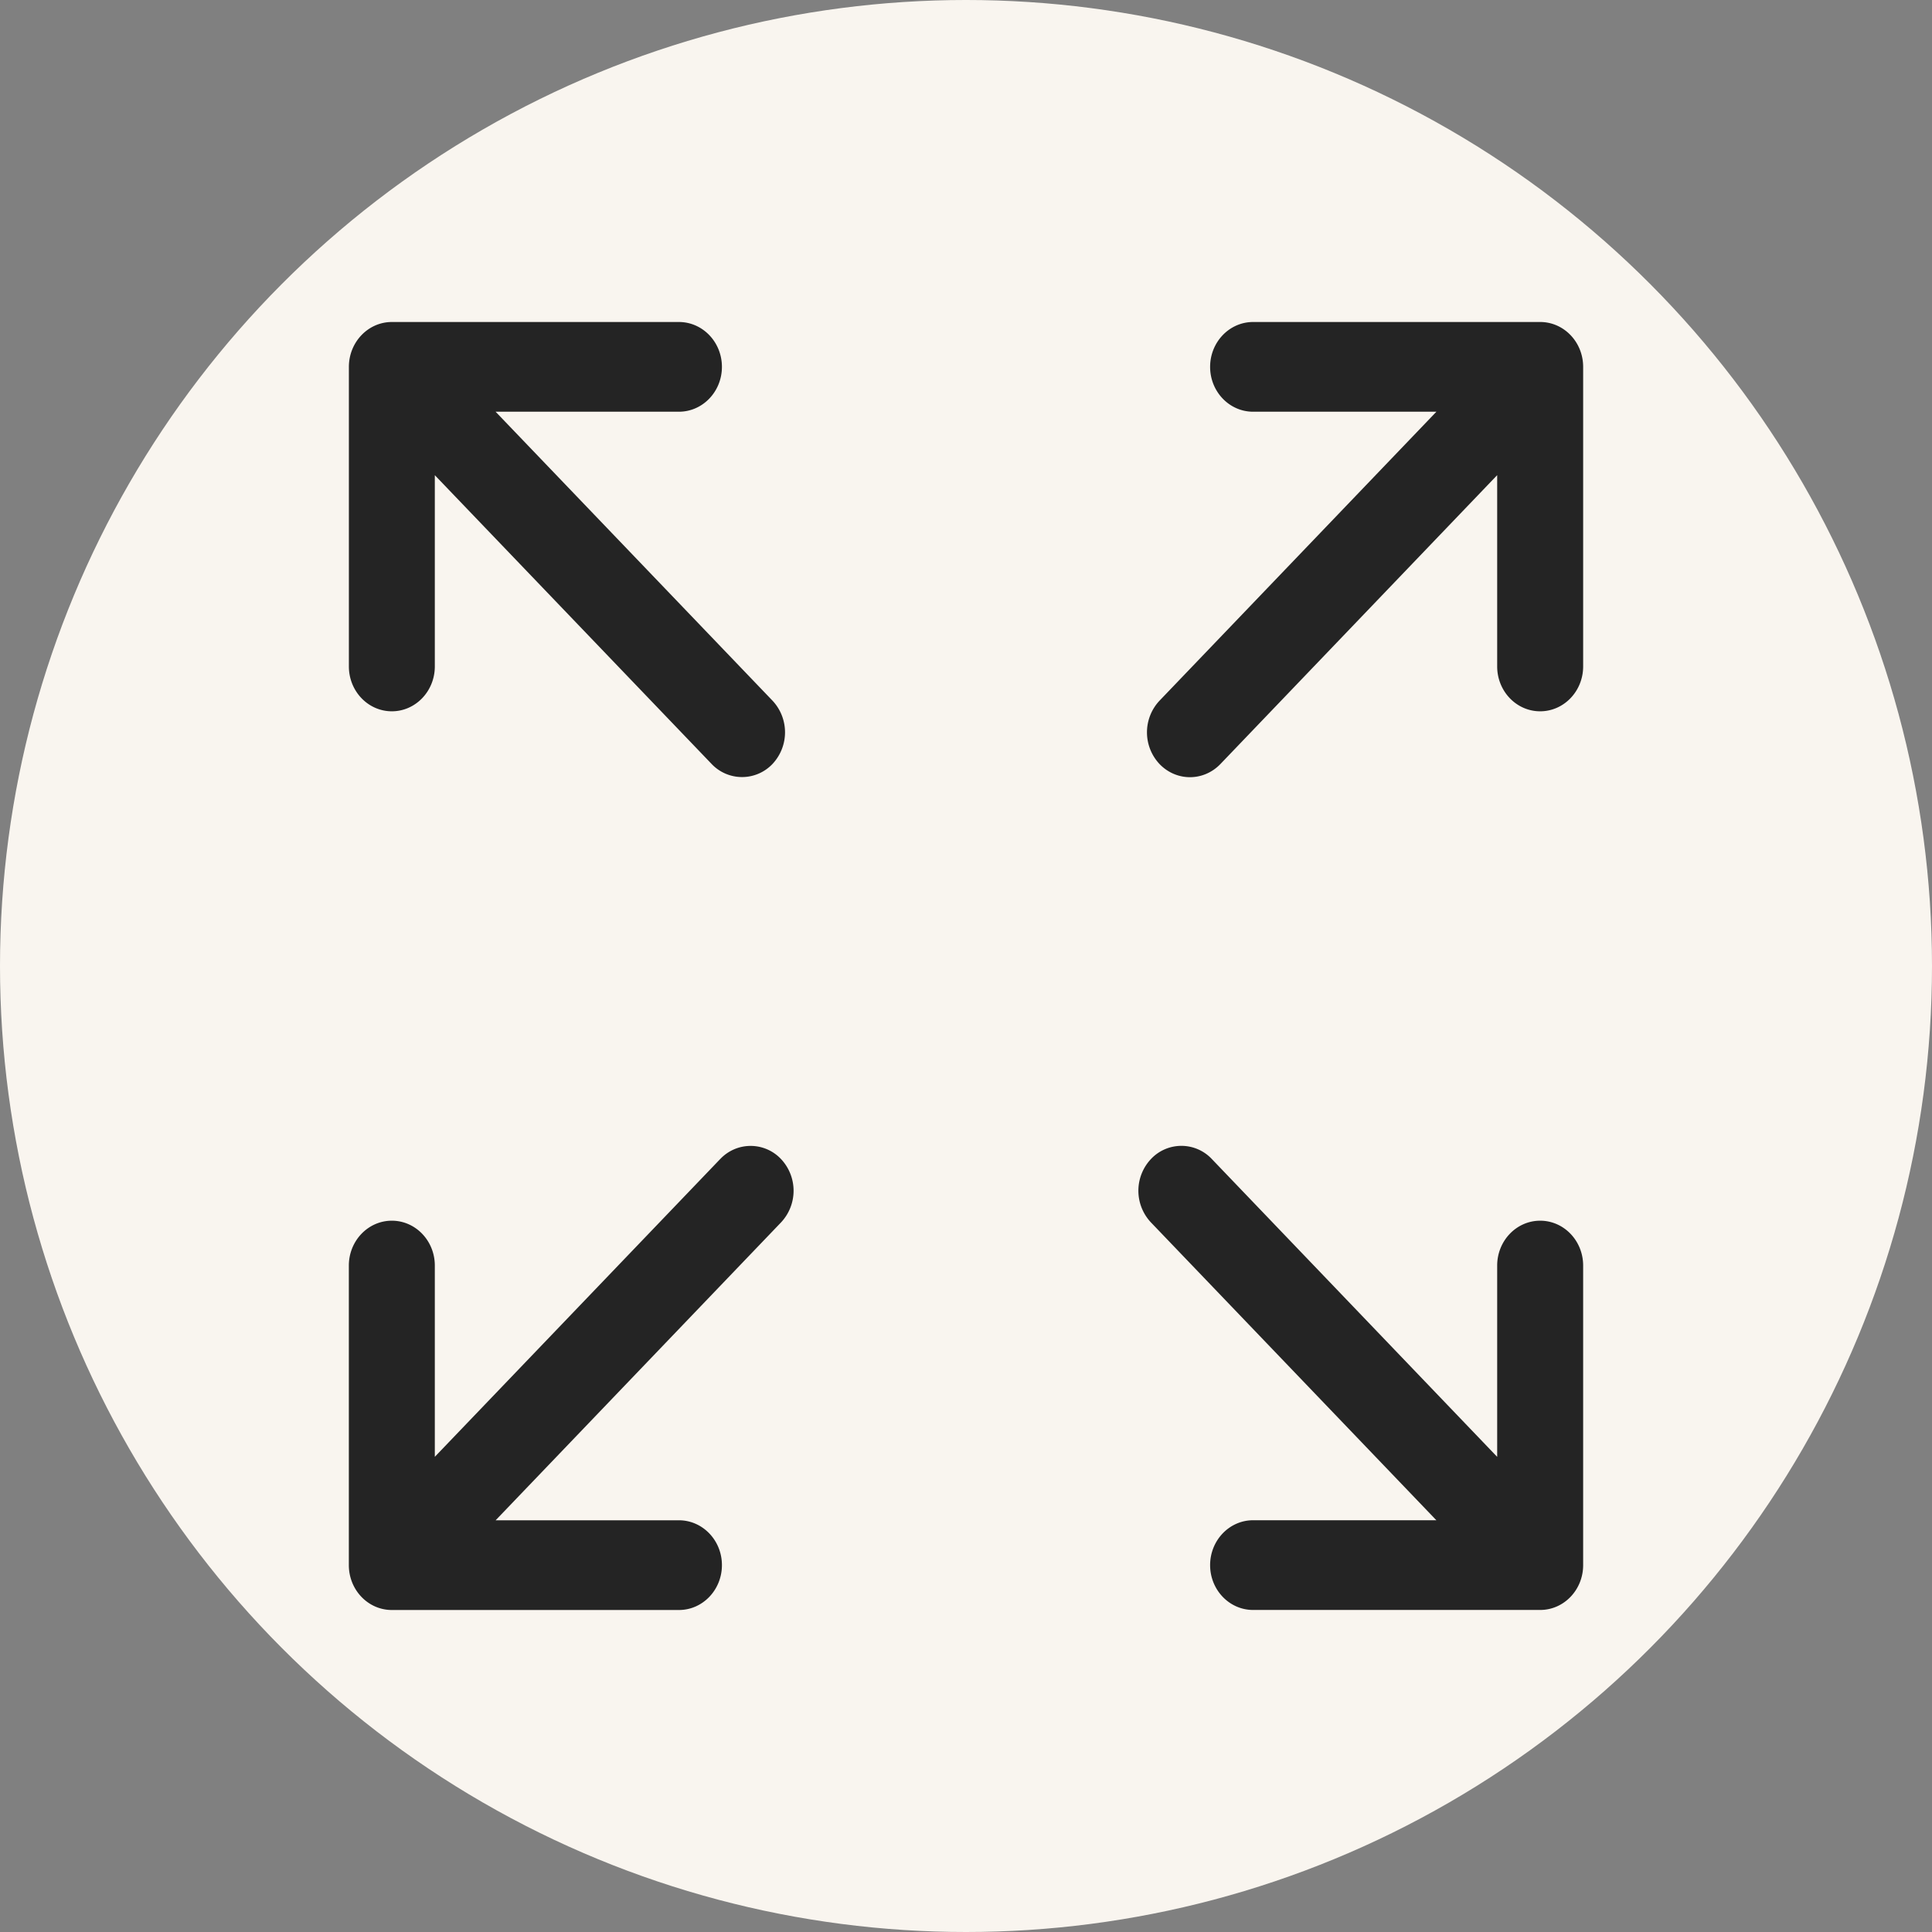 <svg width="48" height="48" fill="none" xmlns="http://www.w3.org/2000/svg"><rect width="100%" height="100%" fill="#808080" stroke="none"/><circle cx="24" cy="24" r="24" fill="#F9F5EF"/><path d="M9.735 17.672c.59 0 1.068-.5 1.068-1.115v-4.751l6.878 7.176a1.042 1.042 0 0 0 1.51 0 1.149 1.149 0 0 0 0-1.576l-6.878-7.177h4.554c.59 0 1.069-.499 1.069-1.114 0-.616-.479-1.115-1.069-1.115H9.736c-.59 0-1.068.5-1.068 1.115v7.443c0 .615.478 1.114 1.068 1.114Zm28.53 12.656c-.59 0-1.068.5-1.068 1.115v4.752l-7.09-7.4a1.037 1.037 0 0 0-1.511 0 1.149 1.149 0 0 0 0 1.577l7.09 7.398h-4.553c-.59 0-1.068.5-1.068 1.115s.478 1.114 1.068 1.114h7.132c.59 0 1.068-.499 1.068-1.114v-7.442c0-.616-.478-1.115-1.068-1.115Zm-20.372-1.532-7.09 7.398v-4.751c0-.616-.478-1.115-1.068-1.115-.59 0-1.068.5-1.068 1.115v7.442c0 .616.478 1.115 1.068 1.115h7.133c.59 0 1.068-.5 1.068-1.115s-.479-1.114-1.069-1.114h-4.553l7.09-7.4a1.149 1.149 0 0 0 0-1.575 1.037 1.037 0 0 0-1.51 0ZM38.265 8h-7.132c-.59 0-1.068.5-1.068 1.115s.478 1.114 1.068 1.114h4.554l-6.878 7.178a1.149 1.149 0 0 0 0 1.576c.209.217.482.326.755.326s.547-.109.756-.326l6.877-7.178v4.752c0 .616.478 1.115 1.068 1.115.59 0 1.068-.5 1.068-1.115V9.115c0-.616-.478-1.115-1.068-1.115Z" fill="#242424"/></svg>